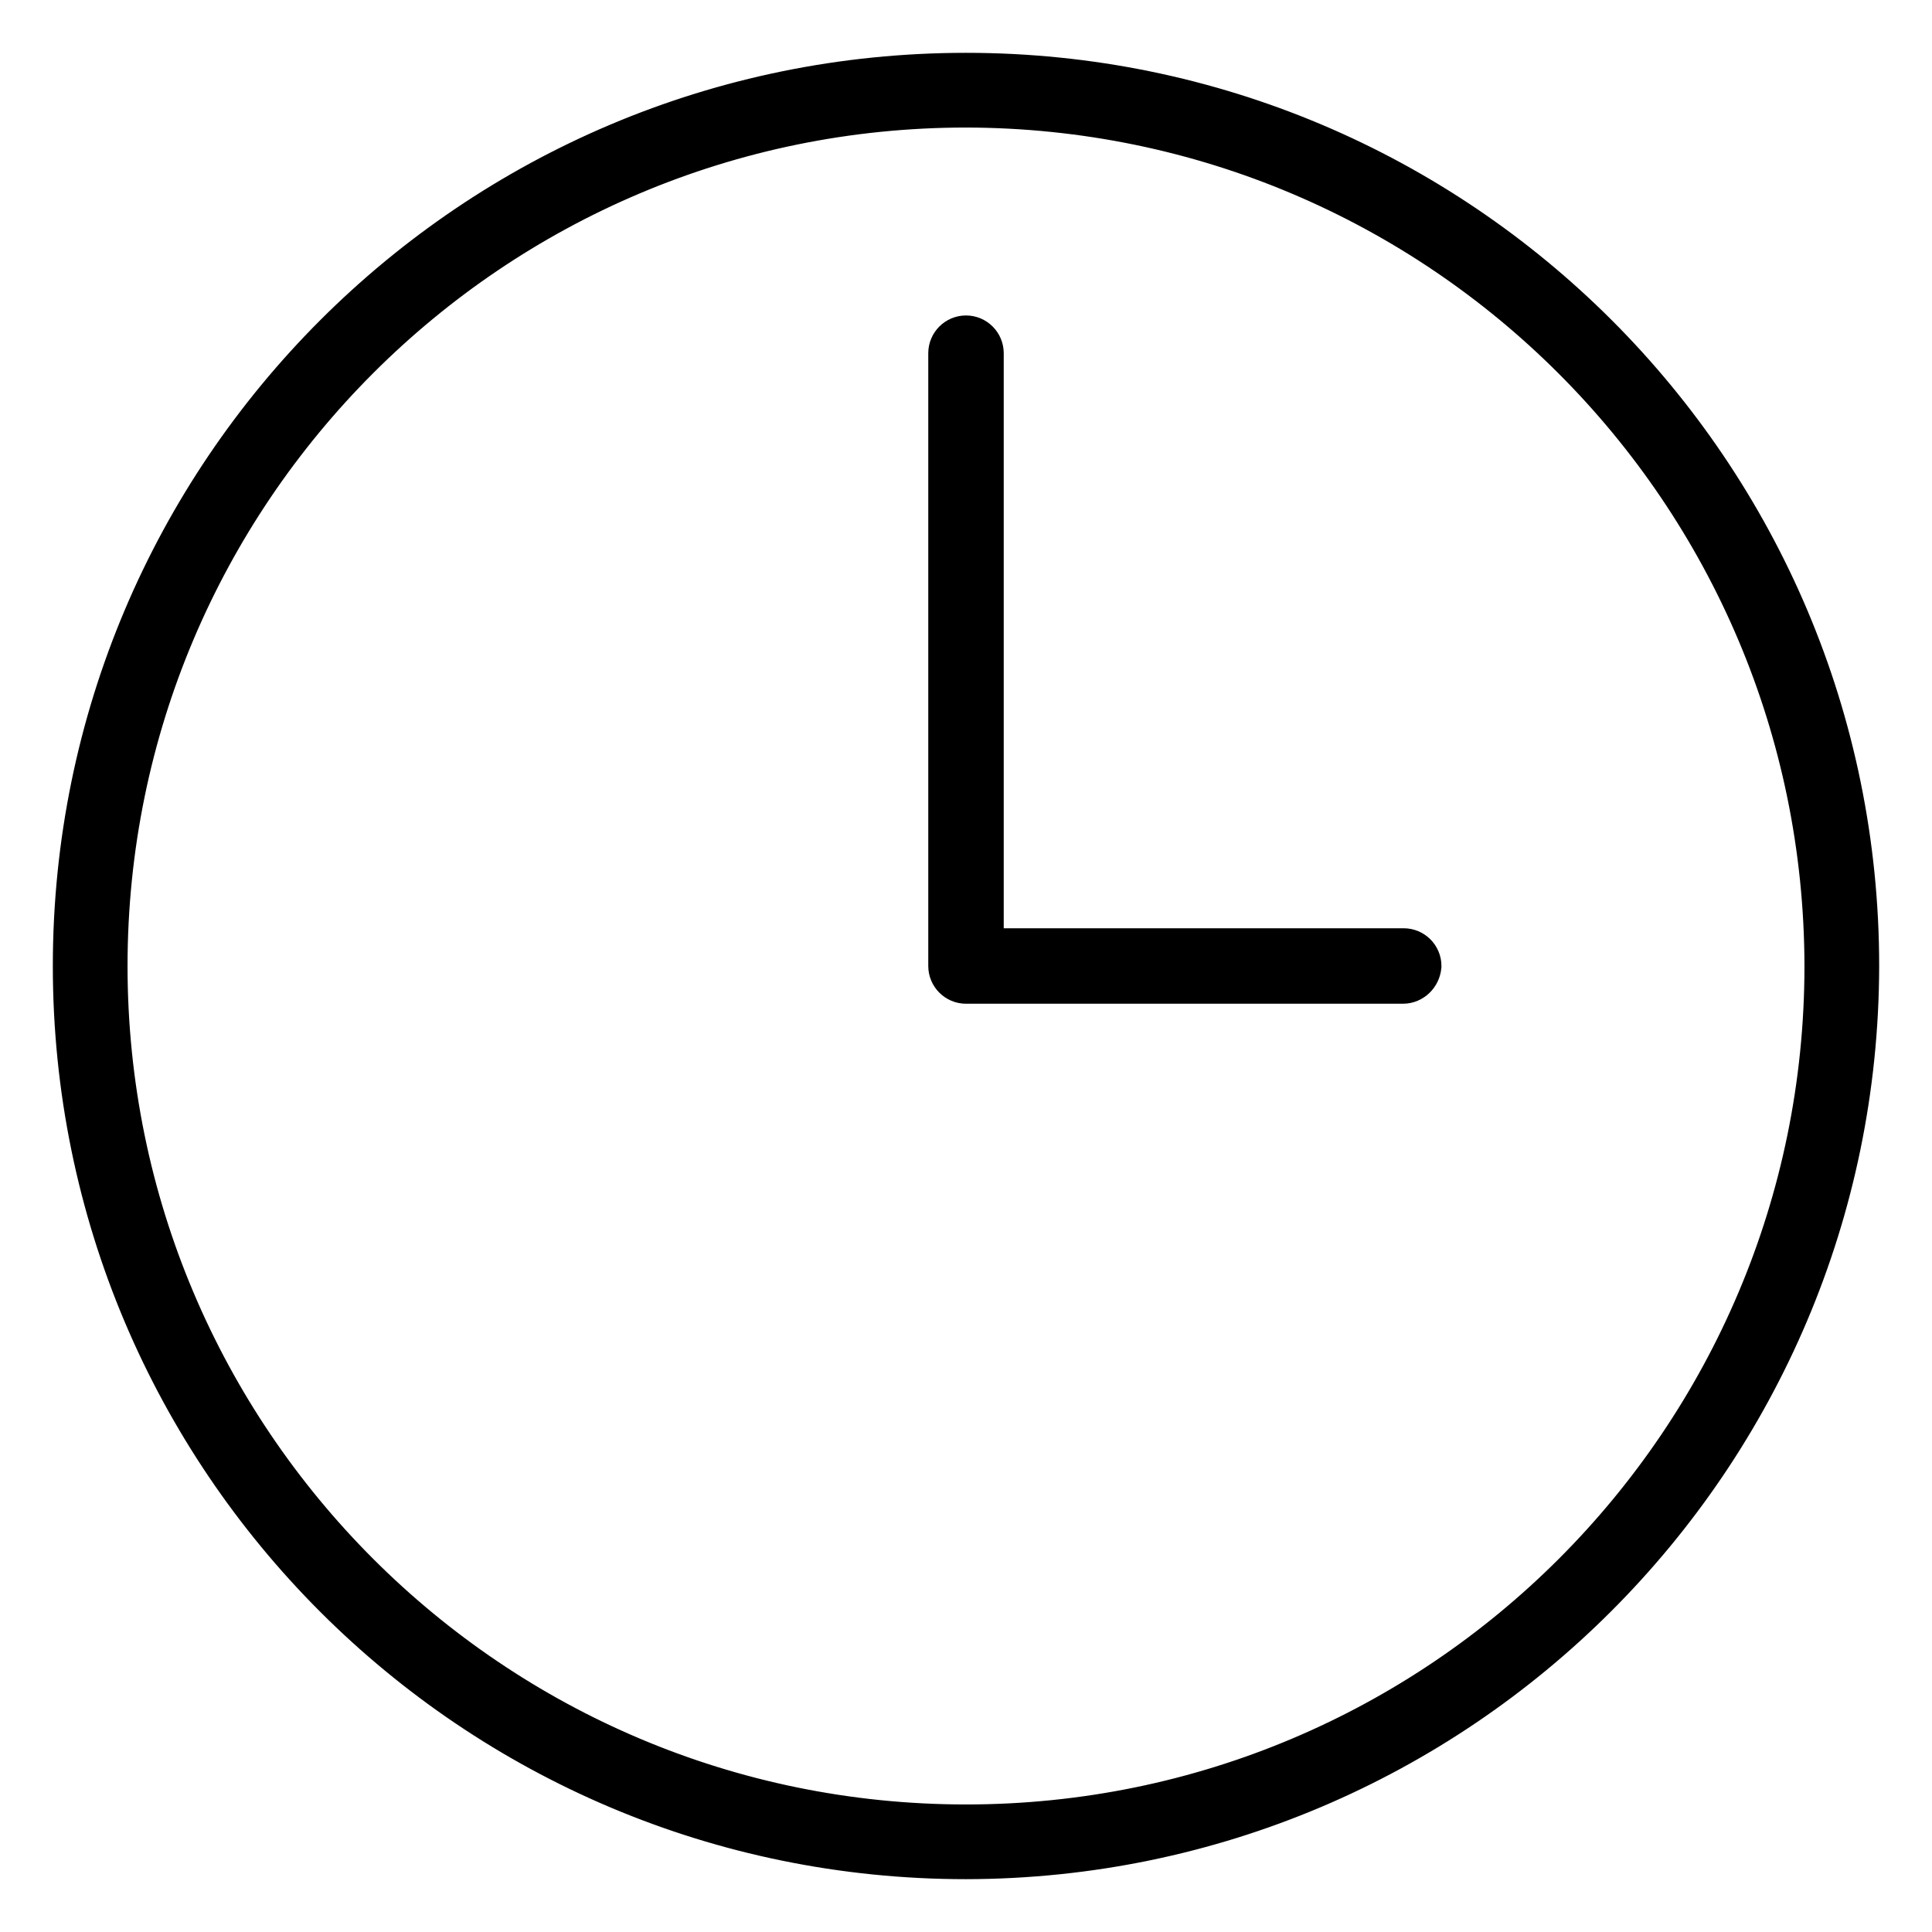<?xml version="1.0" encoding="utf-8"?>
<!-- Svg Vector Icons : http://www.onlinewebfonts.com/icon -->
<!DOCTYPE svg PUBLIC "-//W3C//DTD SVG 1.1//EN" "http://www.w3.org/Graphics/SVG/1.1/DTD/svg11.dtd">
<svg version="1.1" xmlns="http://www.w3.org/2000/svg" xmlns:xlink="http://www.w3.org/1999/xlink" x="0px" y="0px" viewBox="0 0 256 256" enable-background="new 0 0 256 256" xml:space="preserve">
<g> <path stroke-width="6" fill-opacity="0" stroke="#000000"  d="M128,246c-65.2,0-118-52.8-118-118C10,62.8,62.8,10,128,10c65.2,0,118,52.8,118,118 C245.9,193.1,193.1,245.9,128,246z M128,13.9C65,13.9,13.9,65,13.9,128c0,63,51.1,114.1,114.1,114.1c63,0,114.1-51.1,114.1-114.1 C242,65,191,14,128,13.9z"/> <path stroke-width="6" fill-opacity="0" stroke="#000000"  d="M185.9,130H128c-1.1,0-2-0.9-2-2l0,0V46.8c0-1.1,0.9-2,2-2c1.1,0,2,0.9,2,2c0,0,0,0,0,0V126h56 c1.1,0,2,0.9,2,2C187.9,129.1,187,130,185.9,130z"/></g>
</svg>